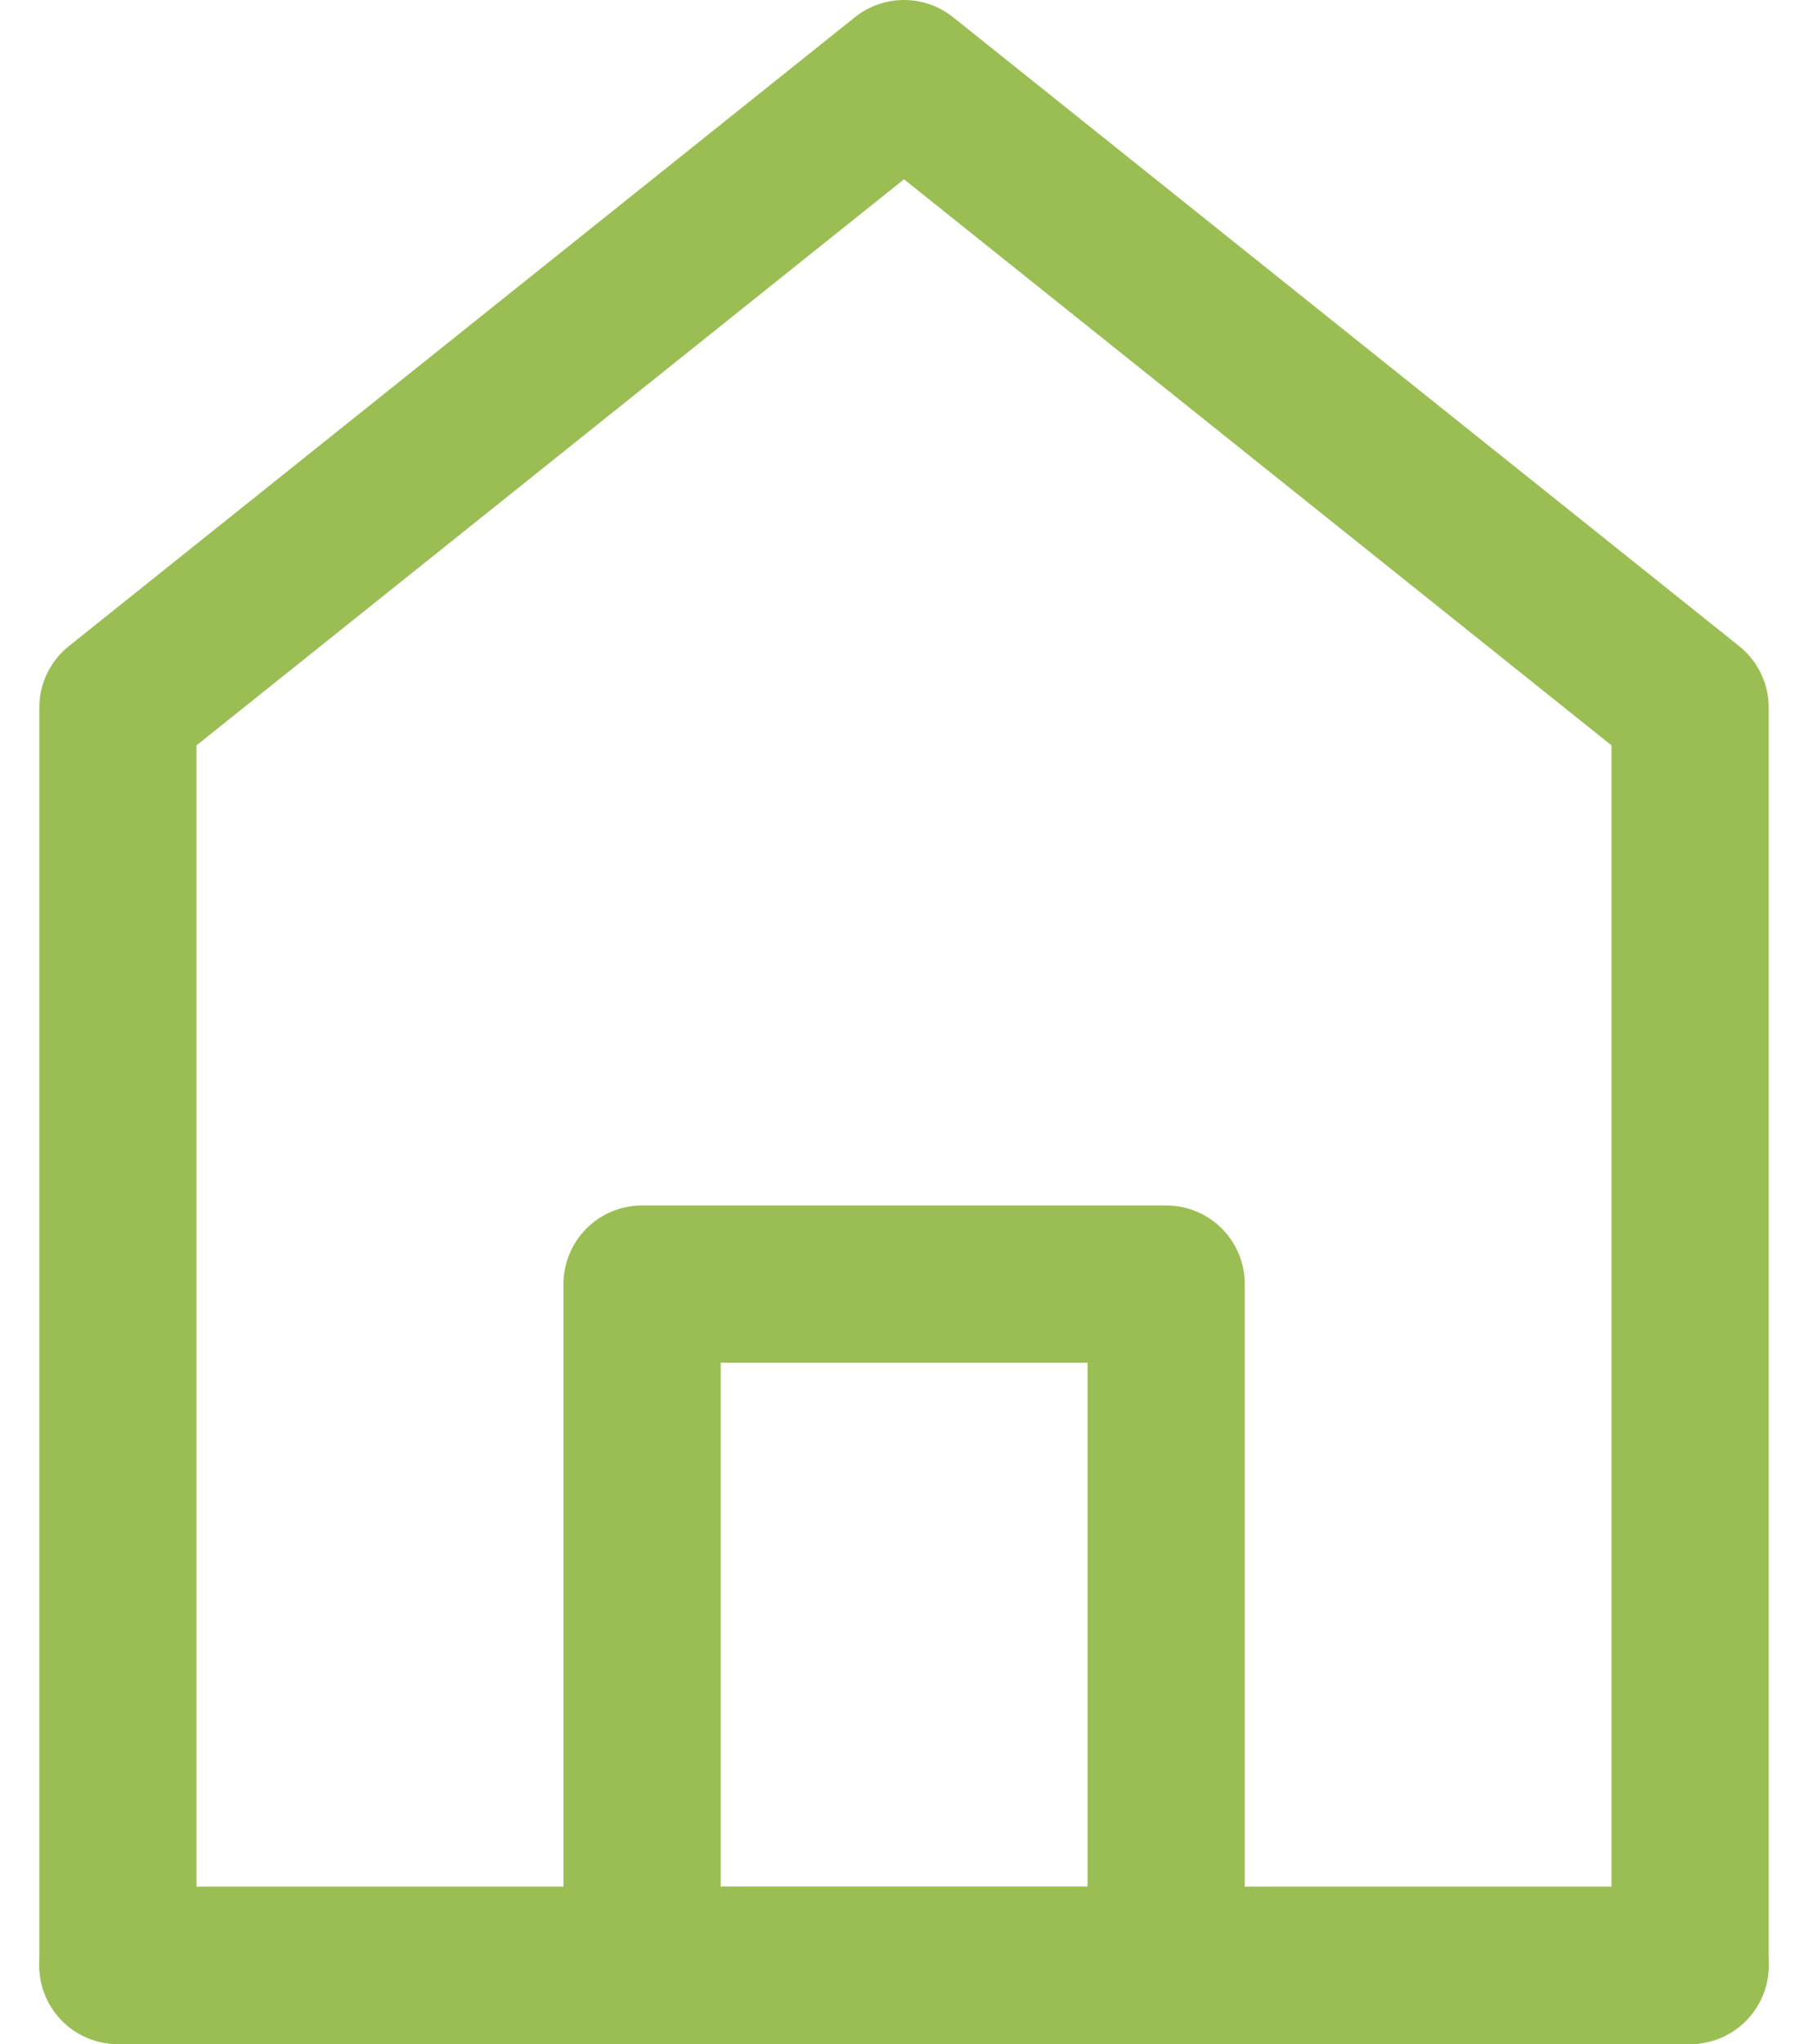 <svg width="23" height="26" viewBox="0 0 23 26" fill="none" xmlns="http://www.w3.org/2000/svg">
<path d="M1.5 9V25H21.5V9L11.5 1L1.5 9Z" stroke="#9ABE53" stroke-width="2" stroke-linecap="round" stroke-linejoin="round"/>
<path d="M8.168 16.333V25H14.835V16.333H8.168Z" stroke="#9ABE53" stroke-width="2" stroke-linejoin="round"/>
<path d="M1.5 25H21.5" stroke="#9ABE53" stroke-width="2" stroke-linecap="round"/>
</svg>
